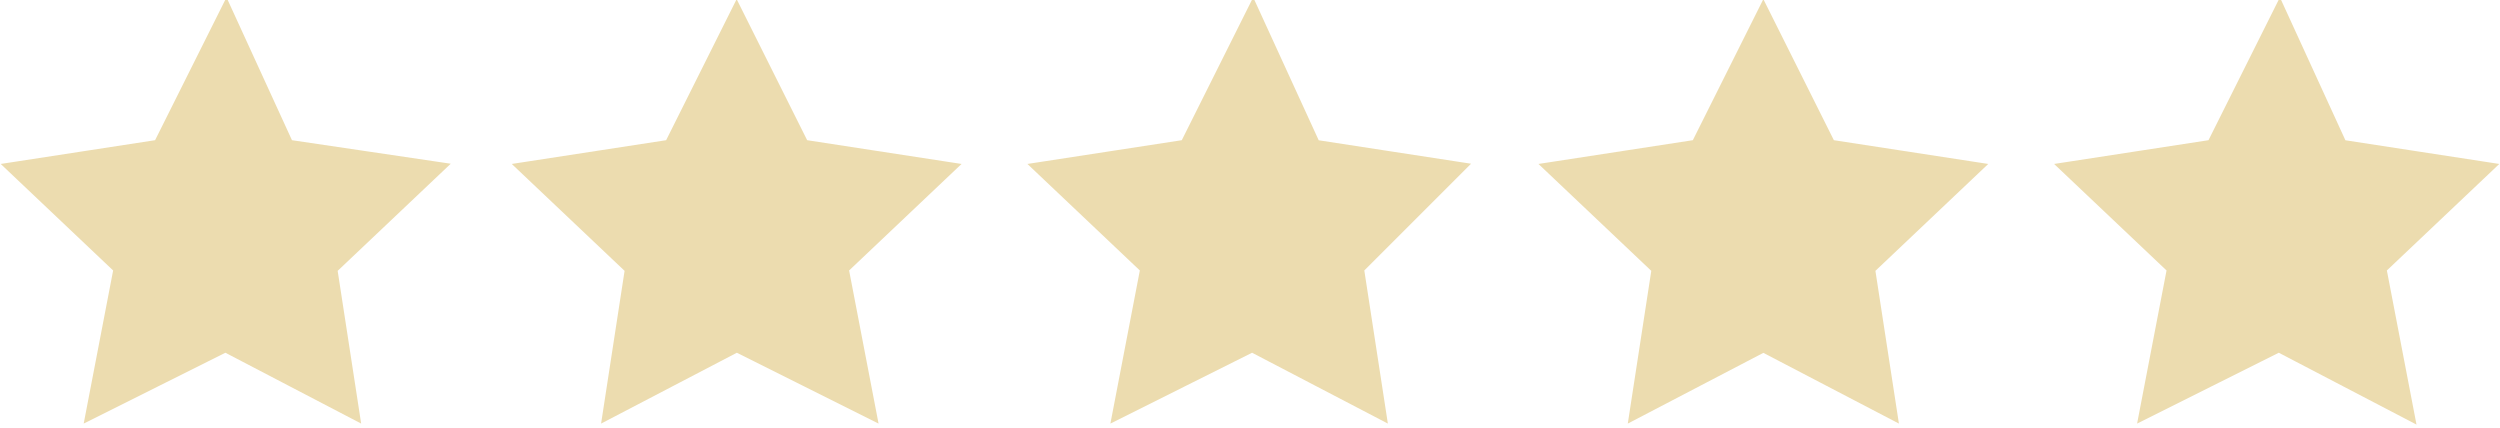 <?xml version="1.0" encoding="utf-8"?>
<!-- Generator: Adobe Illustrator 27.8.0, SVG Export Plug-In . SVG Version: 6.00 Build 0)  -->
<svg version="1.1" id="Layer_1" xmlns="http://www.w3.org/2000/svg" xmlns:xlink="http://www.w3.org/1999/xlink" x="0px" y="0px"
	 viewBox="0 0 54.3 9.3" style="enable-background:new 0 0 54.3 9.3;" xml:space="preserve">
<style type="text/css">
	.st0{fill:#ECDCAF;stroke:#ECDCAF;stroke-miterlimit:10;}
</style>
<polygon class="st0" points="4.9,1.1 6,3.5 8.7,3.9 6.8,5.7 7.2,8.3 4.9,7.1 2.5,8.3 3,5.7 1.1,3.9 3.7,3.5 "/>
<polygon class="st0" points="16,1.1 17.2,3.5 19.8,3.9 17.9,5.7 18.4,8.3 16,7.1 13.7,8.3 14.1,5.7 12.2,3.9 14.8,3.5 "/>
<polygon class="st0" points="27.2,1.1 28.3,3.5 30.9,3.9 29.1,5.7 29.5,8.3 27.2,7.1 24.8,8.3 25.3,5.7 23.4,3.9 26,3.5 "/>
<polygon class="st0" points="38.3,1.1 39.5,3.5 42.1,3.9 40.2,5.7 40.6,8.3 38.3,7.1 36,8.3 36.4,5.7 34.5,3.9 37.1,3.5 "/>
<polygon class="st0" points="49.5,1.1 50.6,3.5 53.2,3.9 51.3,5.7 51.8,8.3 49.5,7.1 47.1,8.3 47.6,5.7 45.7,3.9 48.3,3.5 "/>
</svg>
